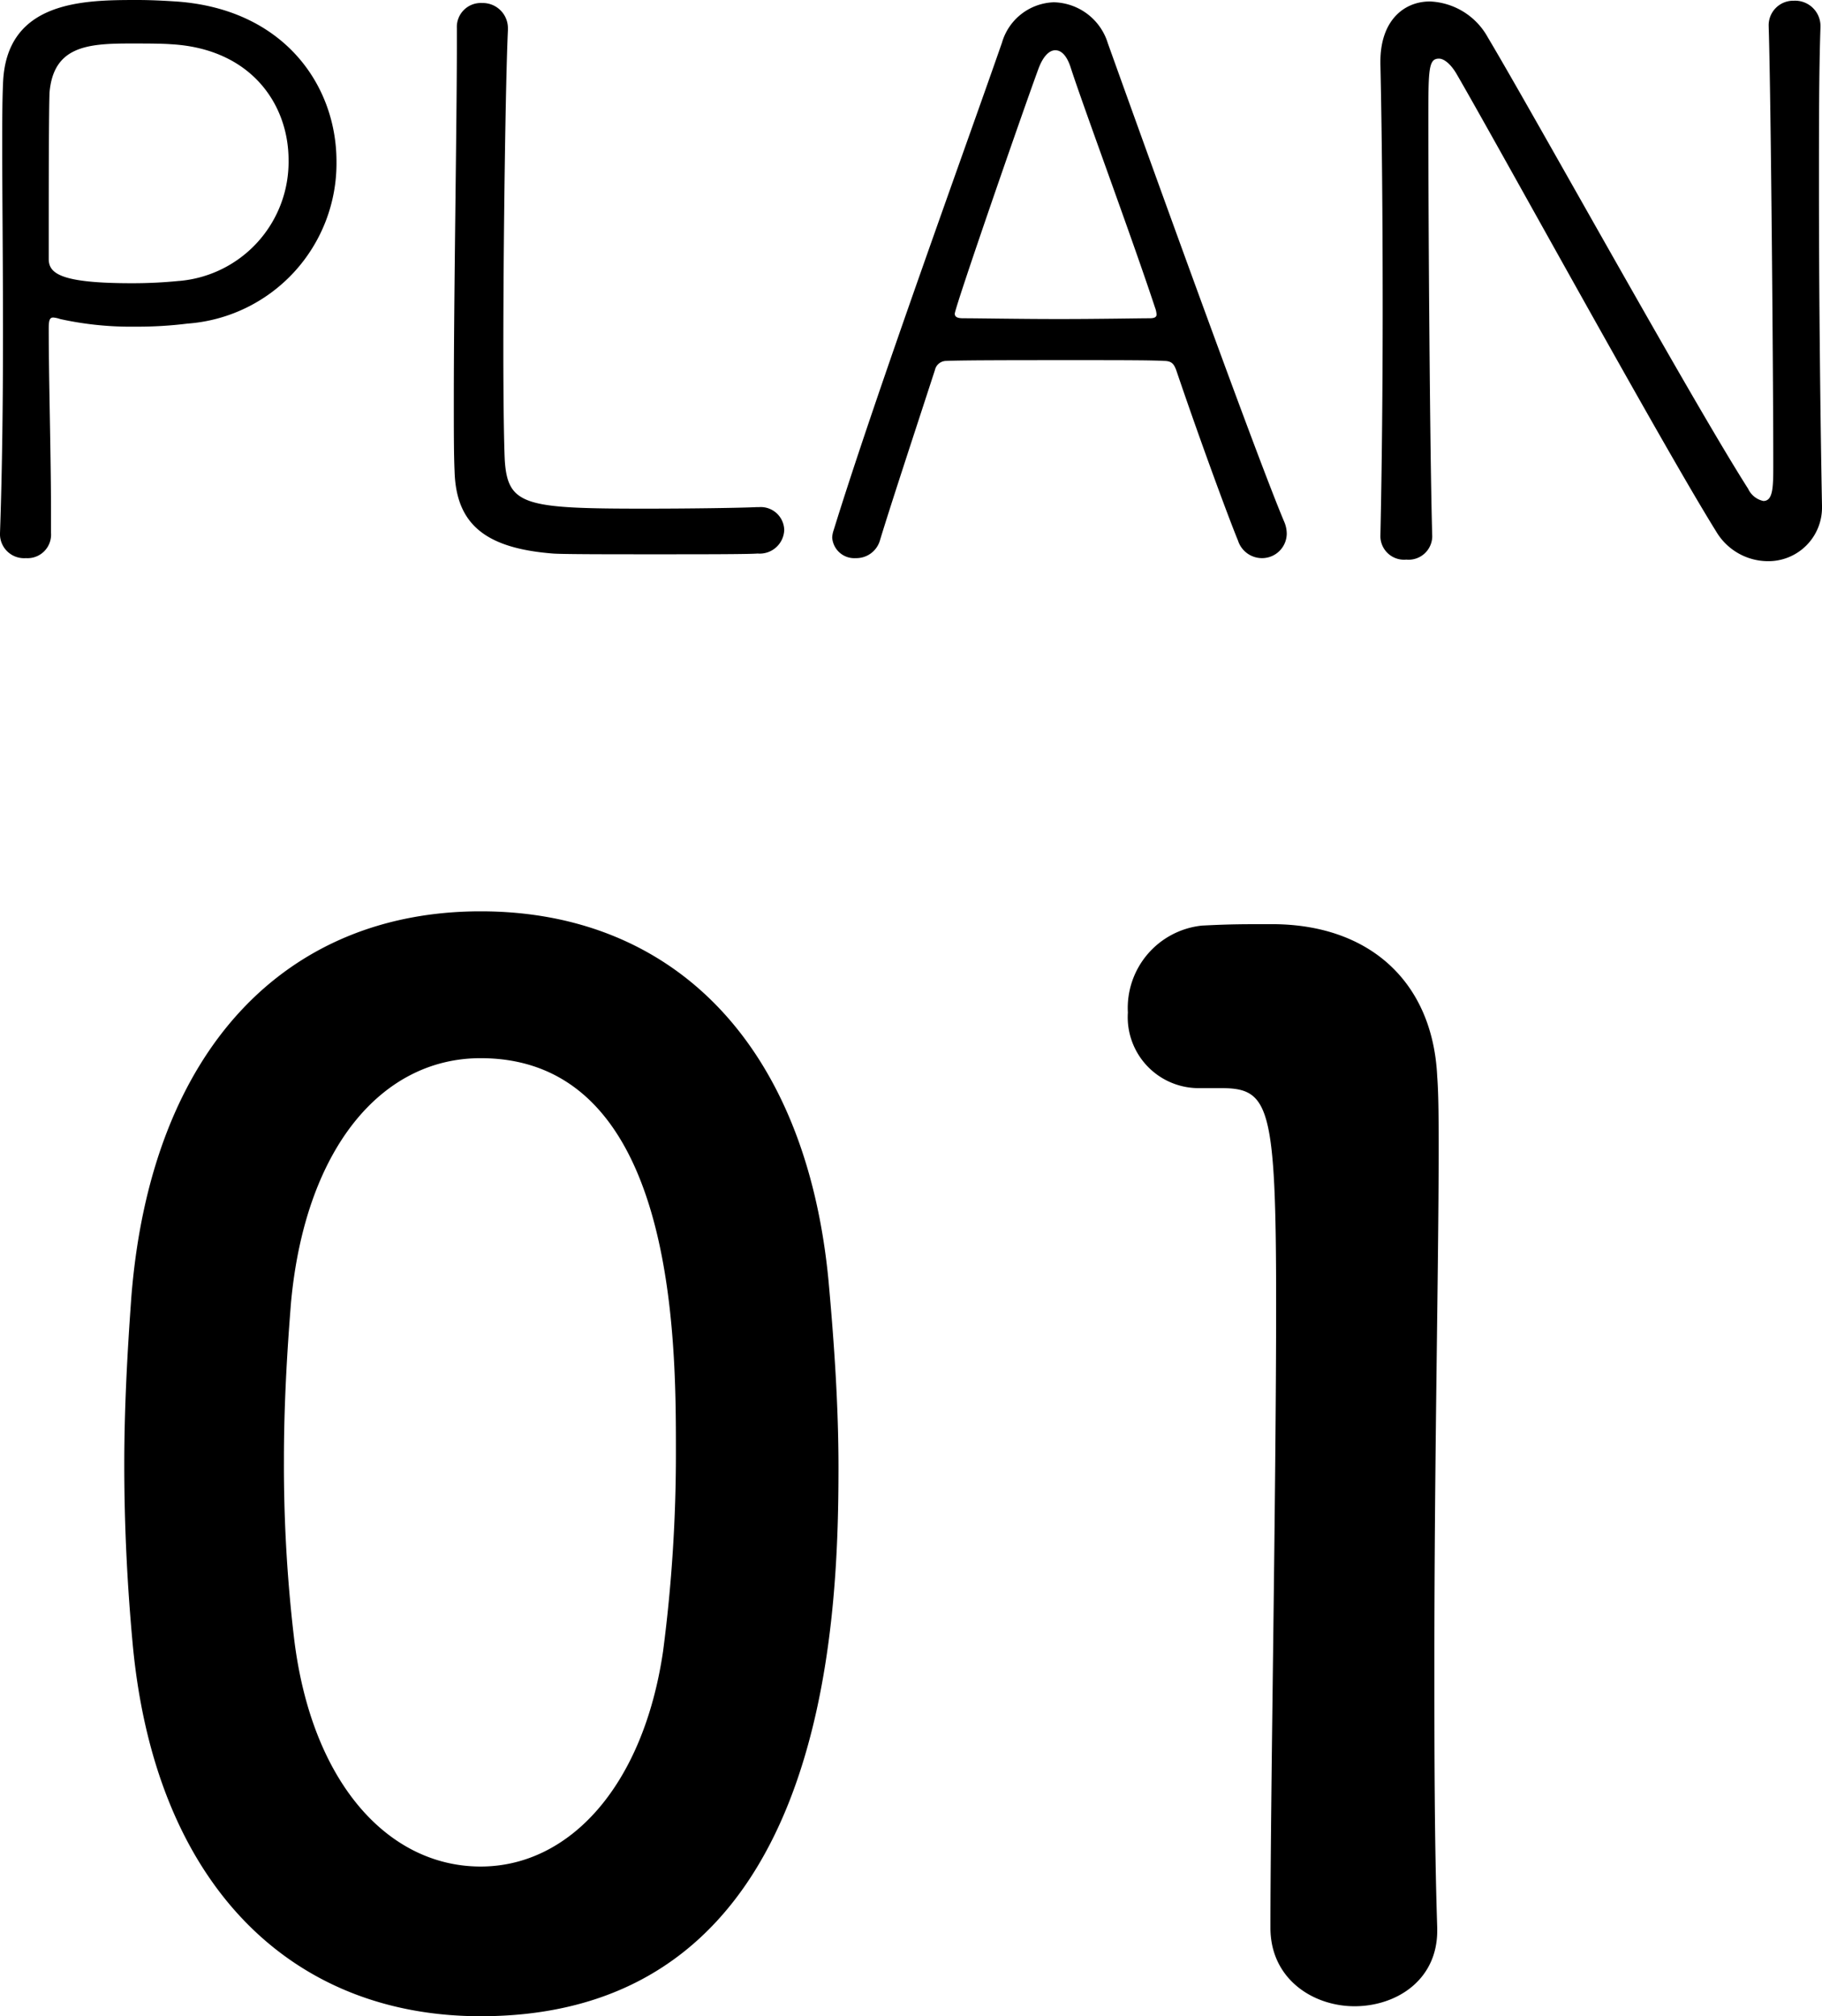 <?xml version="1.0" encoding="UTF-8"?> <svg xmlns="http://www.w3.org/2000/svg" width="112.471" height="124.452" viewBox="0 0 112.471 124.452"><path id="パス_3595" data-name="パス 3595" d="M-56.071-1.739a1.488,1.488,0,0,0,1.6,1.41A1.452,1.452,0,0,0-52.922-1.88V-3.149c0-3.525-.141-8.131-.141-11.327,0-.517.047-.705.282-.705a1.744,1.744,0,0,1,.423.094,20.252,20.252,0,0,0,4.653.47,24.78,24.78,0,0,0,3.2-.188A9.92,9.92,0,0,0-35.3-24.816c0-4.7-3.243-9.4-9.87-9.87-.705-.047-1.551-.094-2.444-.094-3.337,0-8.131.047-8.272,5.217-.047,1.034-.047,2.35-.047,3.9,0,3.1.047,7.1.047,11.327,0,4.183-.047,8.6-.188,12.549Zm11.045-15.7a28.825,28.825,0,0,1-2.914.141c-4.418,0-5.123-.611-5.123-1.5v-1.5c0-8.178.047-8.507.047-8.742.235-2.867,2.3-3.055,4.982-3.055.94,0,1.927,0,2.538.047,4.935.282,7.238,3.713,7.238,7.144A7.379,7.379,0,0,1-45.026-17.437ZM-7.661-2.068a1.45,1.45,0,0,0-1.551-1.41h-.141c-.94.047-4.042.094-6.909.094-7.379,0-8.46-.188-8.648-2.961C-24.957-7.238-25-9.87-25-13.207c0-6.909.141-16.732.282-19.693v-.094a1.554,1.554,0,0,0-1.6-1.6,1.478,1.478,0,0,0-1.551,1.551v1.034c0,4.747-.188,15.322-.188,21.949,0,1.833,0,3.337.047,4.371.094,3.29,1.927,4.747,6.063,5.076.611.047,3.478.047,6.3.047,2.867,0,5.734,0,6.345-.047A1.513,1.513,0,0,0-7.661-2.068Zm31.02.235a1.886,1.886,0,0,0-.141-.705c-1.6-3.76-7.8-20.915-10.9-29.563a3.574,3.574,0,0,0-3.337-2.538,3.45,3.45,0,0,0-3.2,2.491C3.525-25.662-1.974-10.575-4.606-2.068A1.67,1.67,0,0,0-4.7-1.6,1.368,1.368,0,0,0-3.243-.329a1.519,1.519,0,0,0,1.5-1.128c.7-2.3,2.162-6.721,3.384-10.481a.716.716,0,0,1,.7-.564c.987-.047,4.7-.047,8.037-.047,2.4,0,4.653,0,5.405.047.47,0,.611.188.752.564C18-7.614,19.787-2.773,20.351-1.41A1.556,1.556,0,0,0,21.808-.329,1.524,1.524,0,0,0,23.359-1.833ZM15.322-15.369c0,.141-.094.235-.423.235-.7,0-3.1.047-5.593.047-2.444,0-4.982-.047-5.922-.047-.376,0-.517-.094-.517-.282,0-.376,4.183-12.455,5.17-15.134.282-.752.658-1.128,1.034-1.128s.705.329.94,1.034c.752,2.35,3.76,10.434,5.217,14.852A1.372,1.372,0,0,1,15.322-15.369ZM56.4-3.572c-.094-4.888-.188-12.737-.188-19.74,0-3.666,0-7.1.094-9.776v-.047a1.565,1.565,0,0,0-1.645-1.6,1.515,1.515,0,0,0-1.551,1.6v.047c.141,4.465.282,21.9.282,26.931,0,1.41,0,2.3-.611,2.3a1.345,1.345,0,0,1-.94-.752c-3.478-5.452-13.16-22.983-16.074-27.871a4.278,4.278,0,0,0-3.572-2.209c-1.6,0-3.055,1.175-3.055,3.713v.141c.094,4.183.141,9.541.141,15.087,0,4.794-.047,9.729-.141,14.053v.047a1.459,1.459,0,0,0,1.6,1.41,1.459,1.459,0,0,0,1.6-1.41v-.047C32.195-6.58,32.1-21.2,32.1-27.213c0-3.29,0-3.948.658-3.948.329,0,.752.376,1.081.94C36.378-25.85,46.53-7.332,49.867-1.974A3.726,3.726,0,0,0,53.016-.141,3.309,3.309,0,0,0,56.4-3.525ZM-26.4,89.672c21.3,0,22.088-23.936,22.088-33.88,0-3.784-.264-7.656-.616-11.528-1.408-14.7-9.68-22.792-21.472-22.792-11.968,0-20.328,8.448-21.56,23.76-.264,3.608-.44,7.04-.44,10.384,0,3.7.176,7.392.528,11.176C-46.464,81.576-38.1,89.672-26.4,89.672Zm0-9.24c-5.72,0-10.472-5.192-11.528-14.168a91.16,91.16,0,0,1-.616-11c0-3.168.176-6.424.44-9.68.88-9.416,5.544-15.048,11.7-15.048,12.056,0,12.056,17.424,12.056,24.2a93.868,93.868,0,0,1-.792,12.408C-16.368,75.5-20.944,80.432-26.4,80.432Zm59.048,3.96v-.176c-.176-5.456-.176-11-.176-16.456,0-12.584.264-24.376.264-31.416,0-1.936,0-3.52-.088-4.664-.264-5.808-4.136-9.416-10.208-9.416-1.848,0-2.552,0-4.312.088a5.113,5.113,0,0,0-4.576,5.368,4.38,4.38,0,0,0,4.488,4.664h1.232c2.992,0,3.432.968,3.432,13.288,0,11.616-.352,30.36-.352,38.544,0,3.168,2.64,4.84,5.192,4.84S32.648,87.472,32.648,84.392Z" transform="translate(56.071 34.78)"></path></svg> 